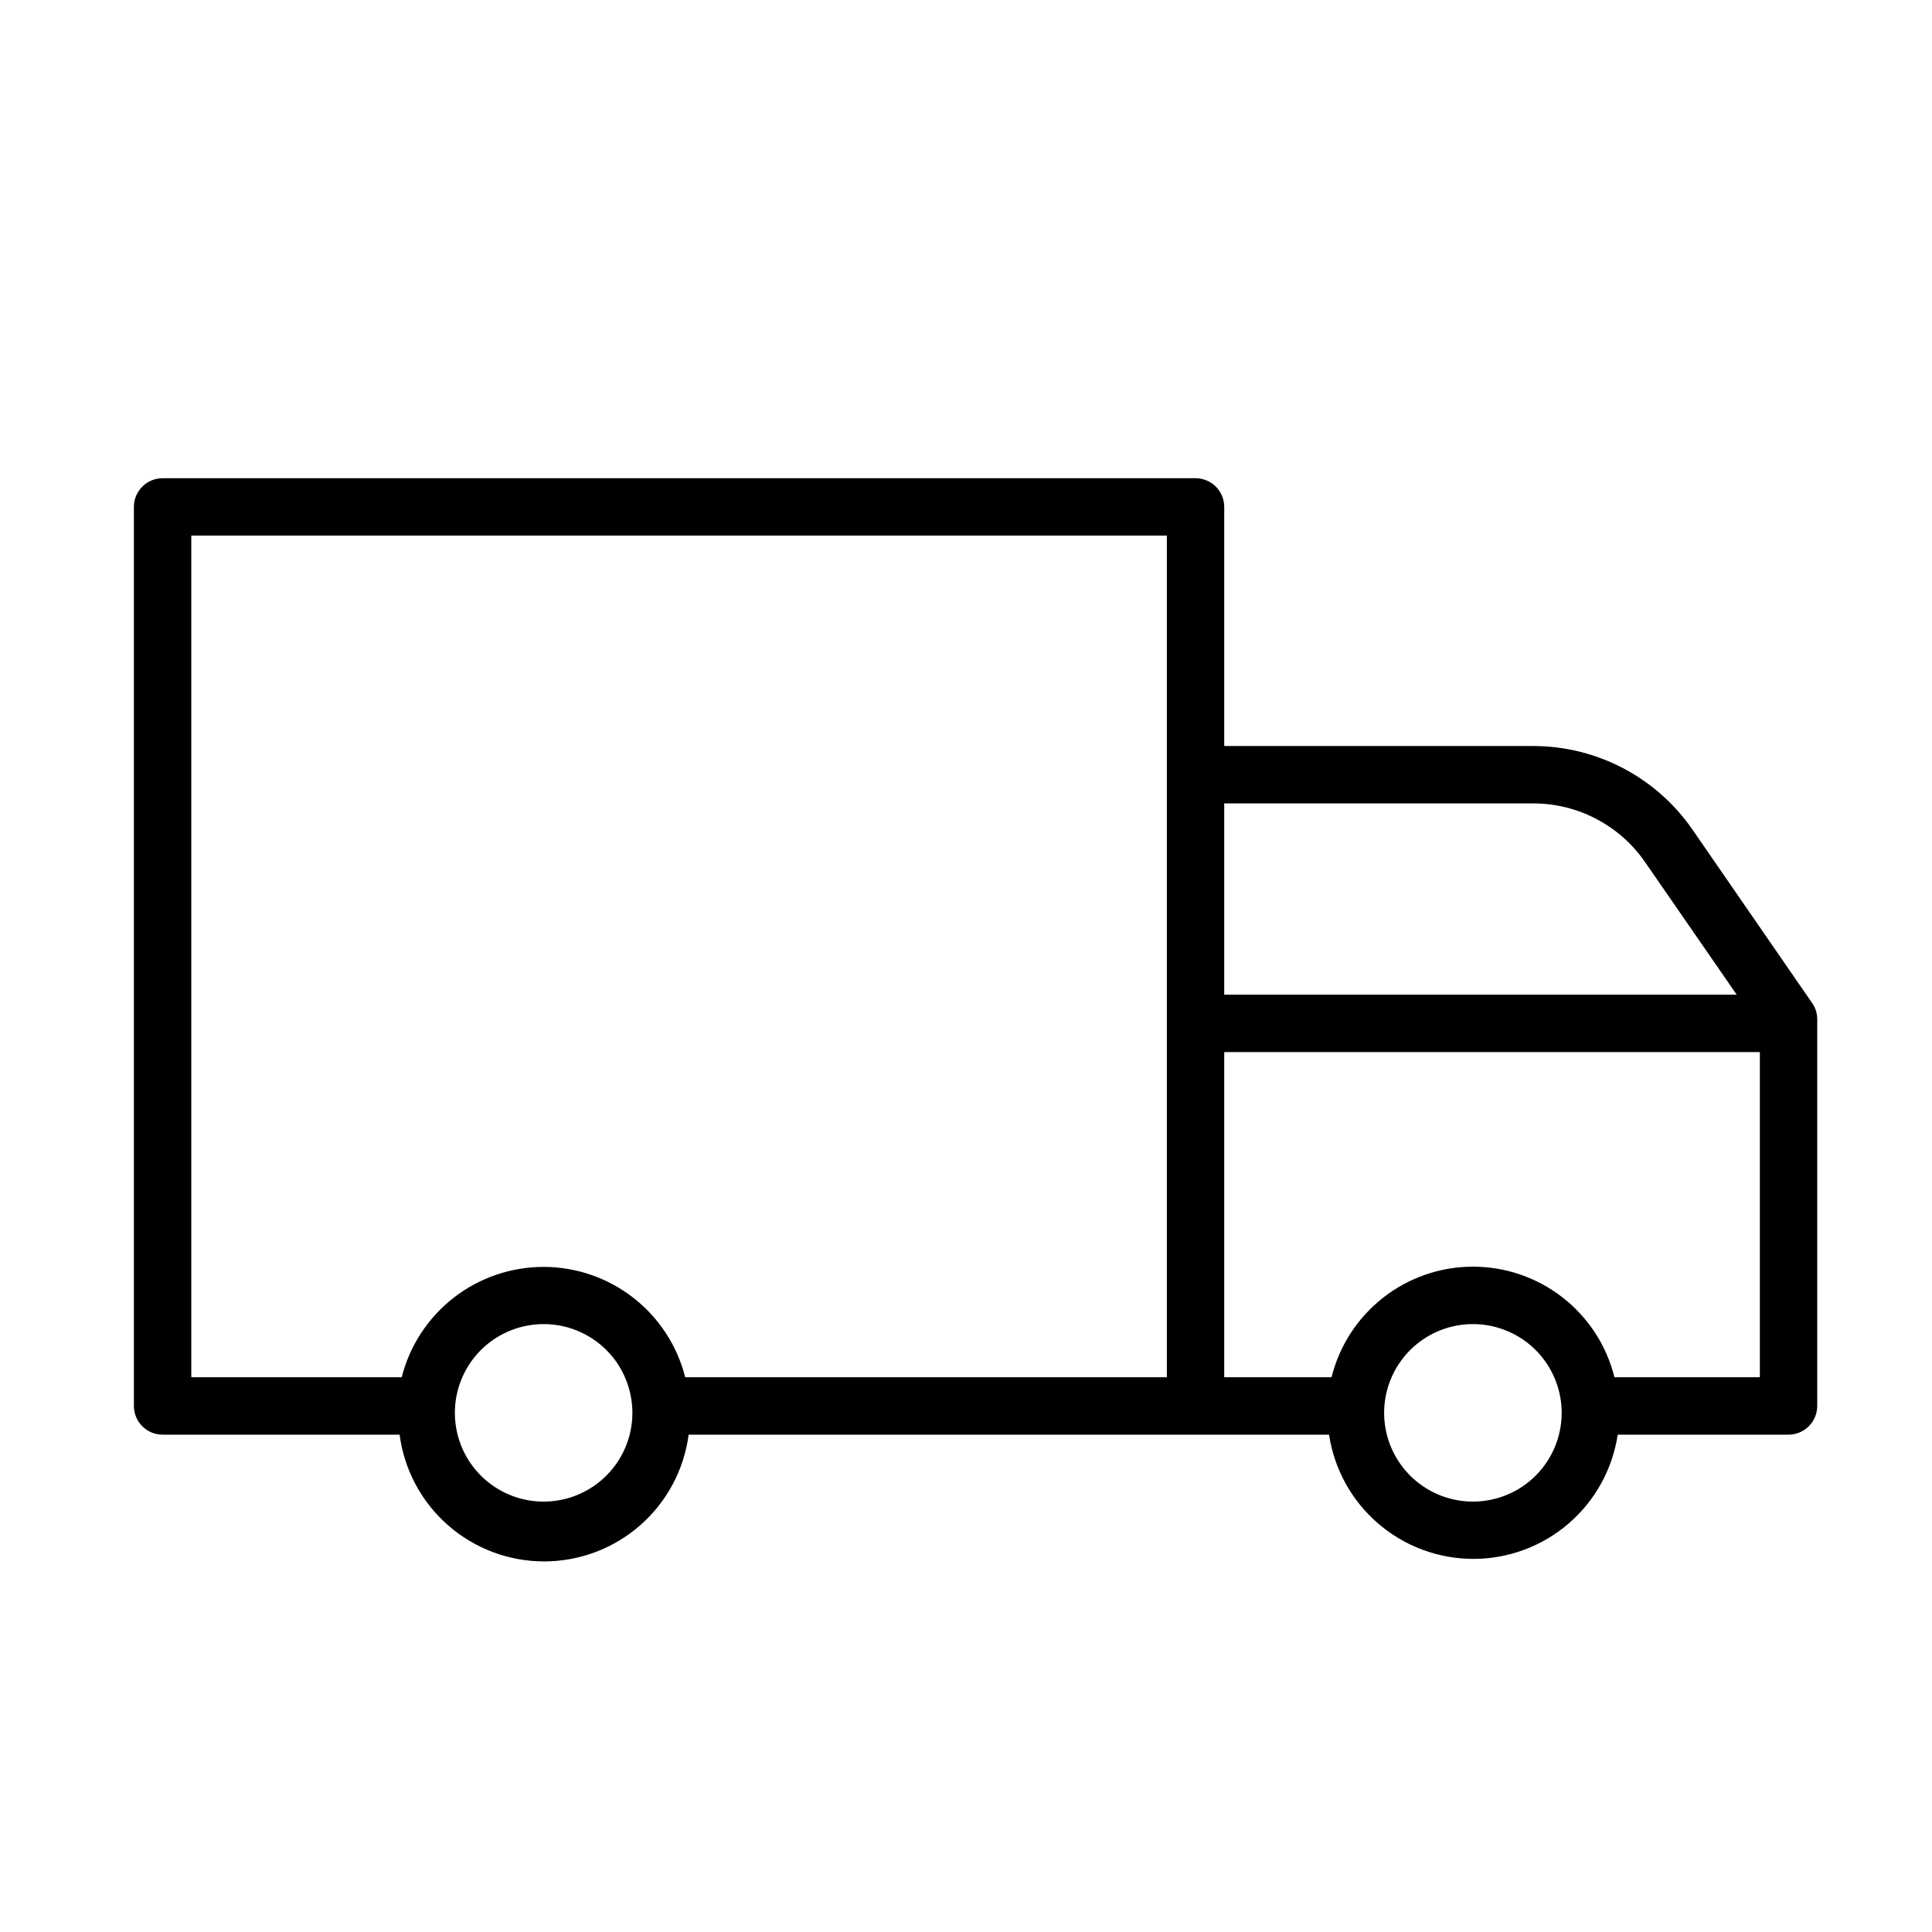 <?xml version="1.0" encoding="UTF-8"?> <svg xmlns="http://www.w3.org/2000/svg" width="59" height="59" viewBox="0 0 59 59" fill="none"><path d="M55.337 30.627L51.681 25.329C51.137 24.543 50.41 23.901 49.564 23.458C48.717 23.014 47.776 22.782 46.82 22.782H37.386V15.48C37.386 15.248 37.294 15.025 37.13 14.861C36.965 14.696 36.742 14.604 36.51 14.604H4.965C4.733 14.604 4.51 14.696 4.346 14.861C4.181 15.025 4.089 15.248 4.089 15.48V42.936C4.089 43.168 4.181 43.391 4.346 43.555C4.51 43.72 4.733 43.812 4.965 43.812H12.203C12.344 44.883 12.869 45.866 13.681 46.578C14.493 47.29 15.536 47.683 16.616 47.683C17.697 47.683 18.74 47.29 19.552 46.578C20.364 45.866 20.889 44.883 21.03 43.812H40.587C40.746 44.867 41.278 45.83 42.087 46.526C42.896 47.223 43.928 47.606 44.995 47.606C46.062 47.606 47.094 47.223 47.903 46.526C48.711 45.83 49.243 44.867 49.402 43.812H54.619C54.851 43.812 55.074 43.72 55.238 43.555C55.403 43.391 55.495 43.168 55.495 42.936V31.124C55.496 30.946 55.44 30.772 55.337 30.627ZM46.82 24.535C47.493 24.534 48.155 24.697 48.75 25.01C49.346 25.322 49.856 25.774 50.238 26.328L53.036 30.376H37.386V24.535H46.82ZM16.613 45.856C16.077 45.859 15.551 45.702 15.104 45.405C14.656 45.108 14.307 44.685 14.1 44.19C13.894 43.695 13.839 43.149 13.942 42.622C14.046 42.096 14.304 41.611 14.683 41.231C15.062 40.851 15.546 40.593 16.072 40.488C16.599 40.383 17.145 40.437 17.64 40.642C18.136 40.848 18.56 41.196 18.858 41.643C19.155 42.09 19.313 42.615 19.312 43.152C19.311 43.868 19.026 44.554 18.52 45.06C18.015 45.567 17.329 45.853 16.613 45.856ZM16.613 38.689C15.617 38.686 14.648 39.016 13.86 39.626C13.073 40.237 12.512 41.093 12.267 42.059H5.842V16.356H35.634V42.059H20.925C20.682 41.099 20.127 40.246 19.346 39.636C18.566 39.026 17.604 38.692 16.613 38.689ZM44.98 45.856C44.444 45.856 43.92 45.697 43.474 45.399C43.028 45.101 42.681 44.678 42.475 44.182C42.27 43.686 42.217 43.141 42.322 42.615C42.427 42.089 42.686 41.606 43.066 41.227C43.445 40.848 43.929 40.591 44.455 40.487C44.981 40.383 45.526 40.437 46.022 40.644C46.517 40.849 46.94 41.198 47.237 41.644C47.534 42.091 47.692 42.615 47.691 43.152C47.689 43.87 47.403 44.558 46.895 45.065C46.387 45.572 45.698 45.856 44.98 45.856ZM49.303 42.059C49.063 41.095 48.508 40.239 47.725 39.627C46.942 39.014 45.977 38.682 44.983 38.682C43.989 38.682 43.024 39.014 42.241 39.627C41.459 40.239 40.903 41.095 40.663 42.059H37.386V32.129H53.743V42.059H49.303Z" fill="black"></path></svg> 